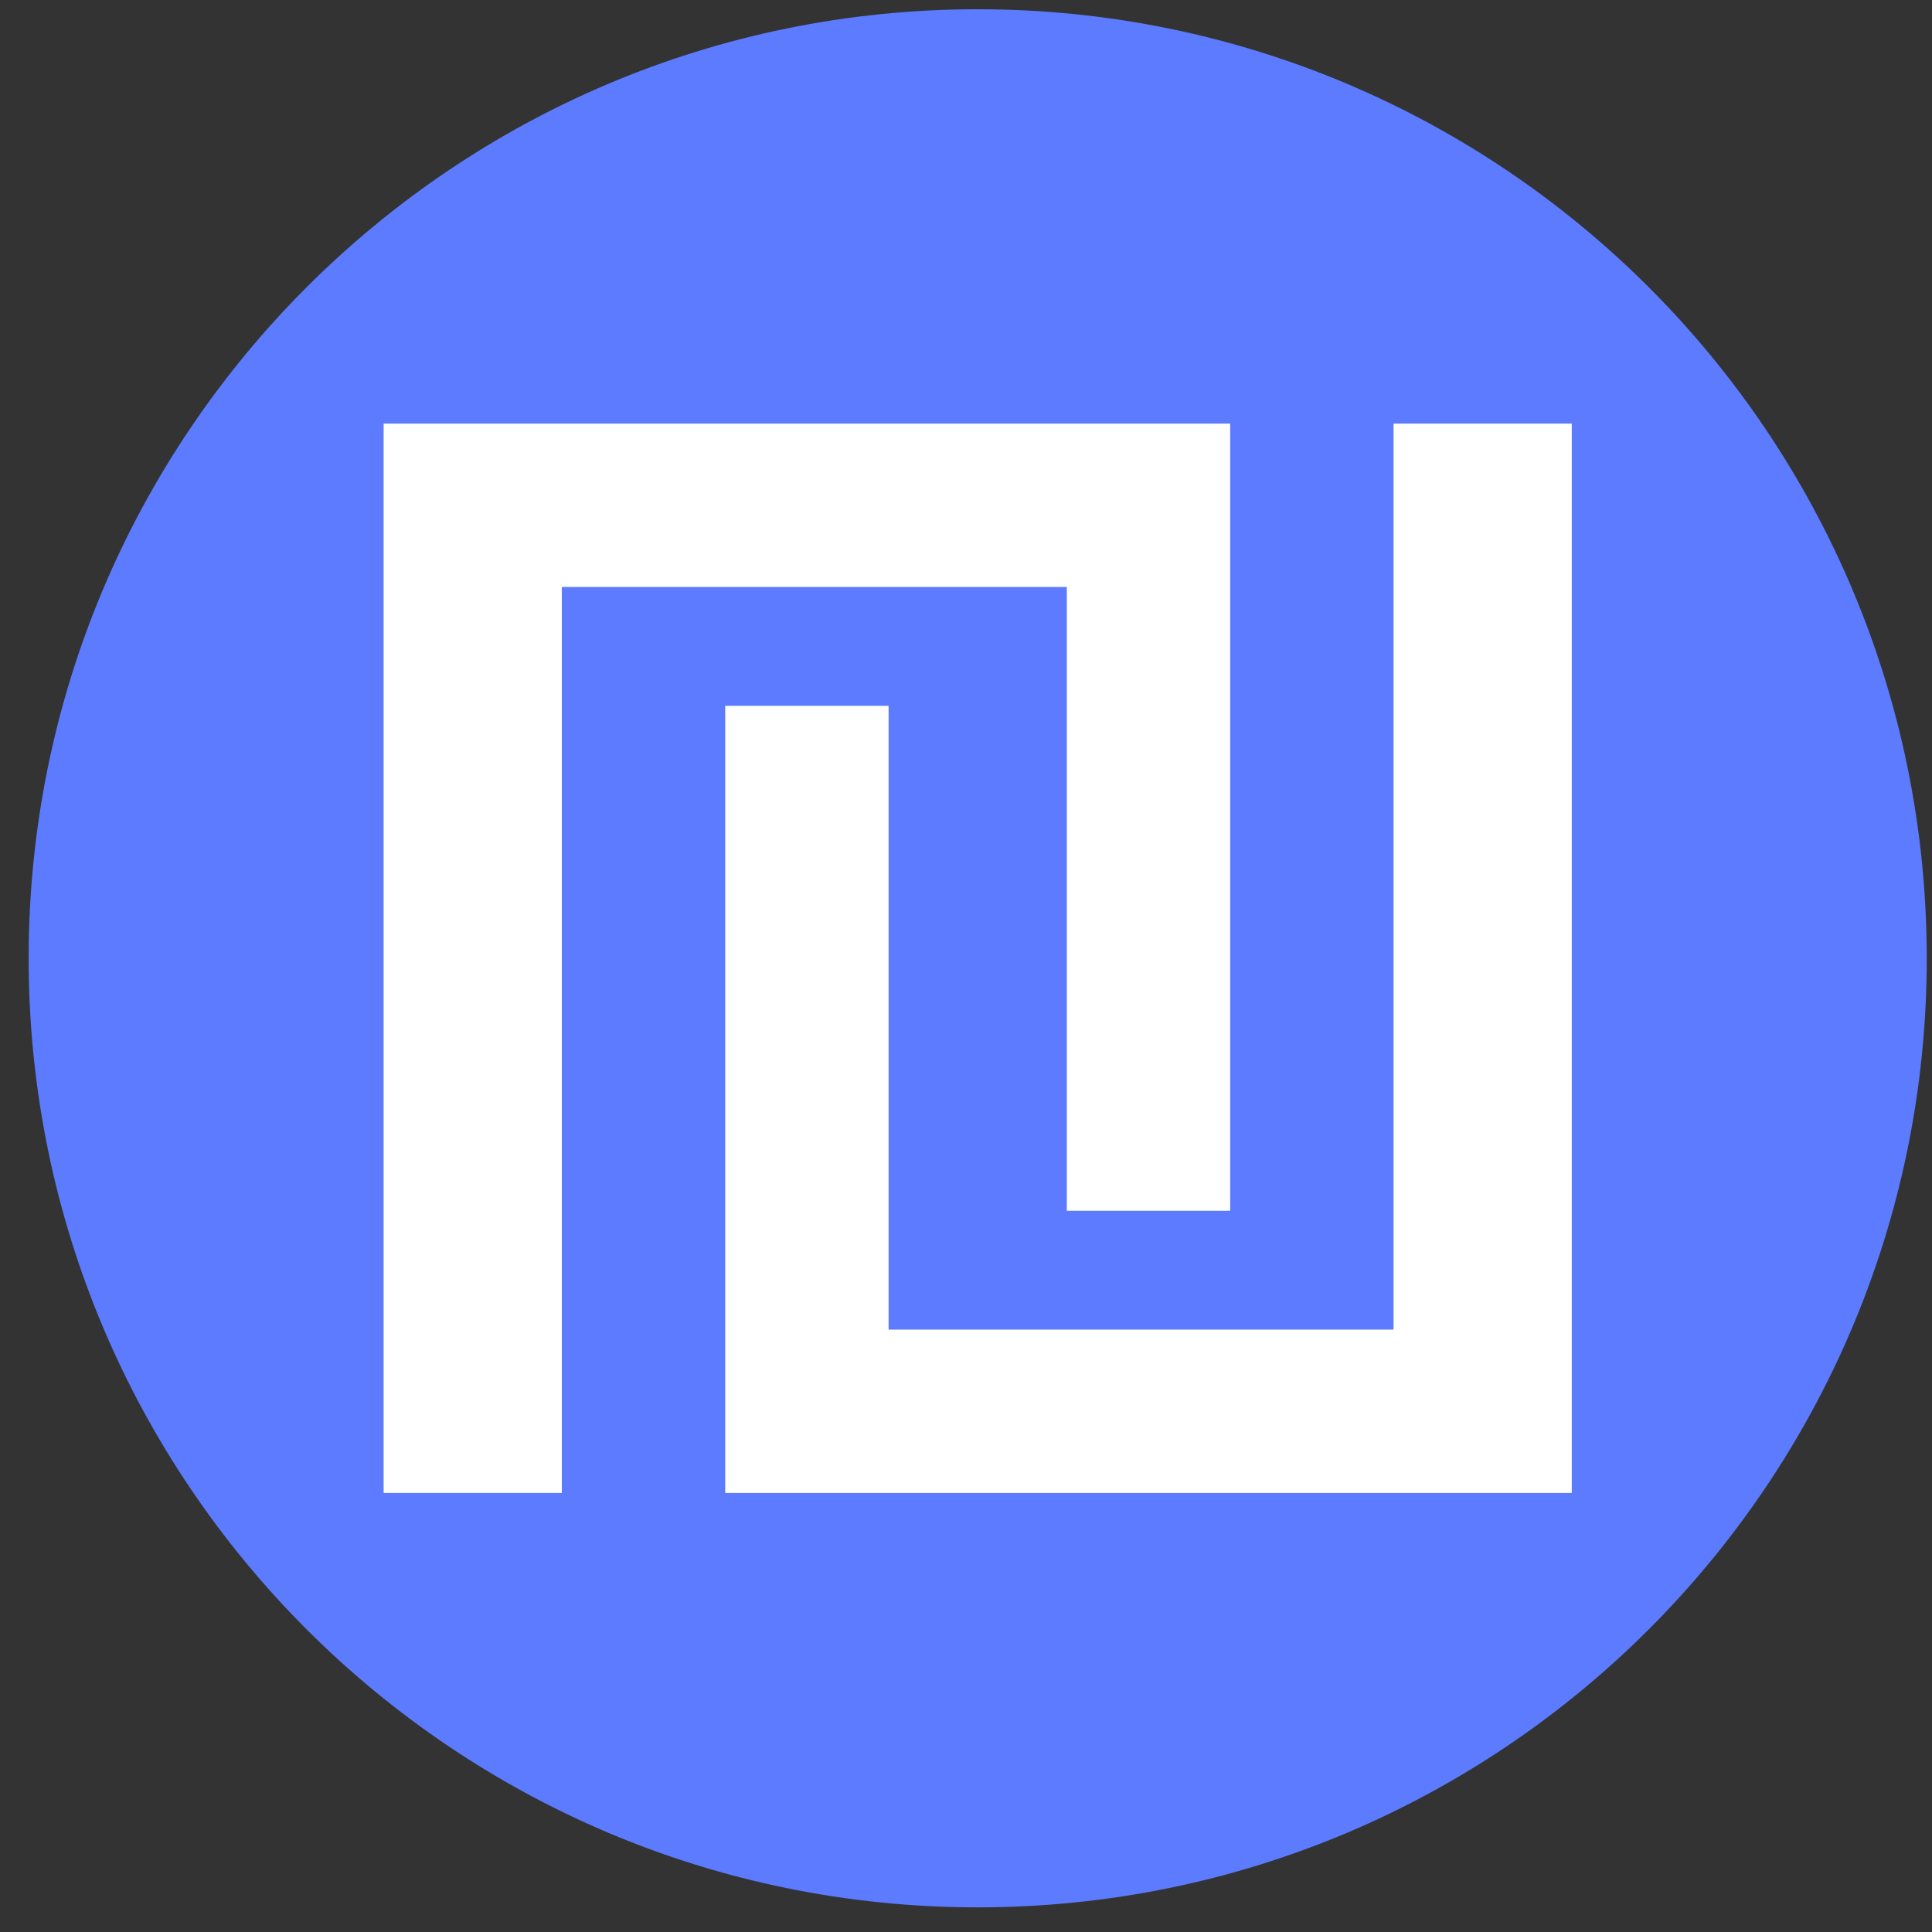 <svg xmlns="http://www.w3.org/2000/svg" width="57" height="57" fill="none" viewBox="0 0 57 57"><rect x="0" y="0" width="57" height="57" fill="#333333" stroke="none"/><g clip-path="url(#a)"><path fill="#5c7bff" d="M56.845 28.273c0-15.463-12.536-28-28-28s-28 12.537-28 28c0 15.464 12.536 28 28 28s28-12.536 28-28"/><path fill="#fff" d="M11.318 28.273v15.774h5.258V17.318h14.898v18.404h4.82V12.497H11.318z"/><path fill="#fff" d="M41.114 25.863v13.364H26.216V20.824h-4.82v23.223h24.976V12.498h-5.258z"/></g><defs><clipPath id="a"><path fill="#fff" d="M.845.273h56v56h-56z"/></clipPath></defs></svg>